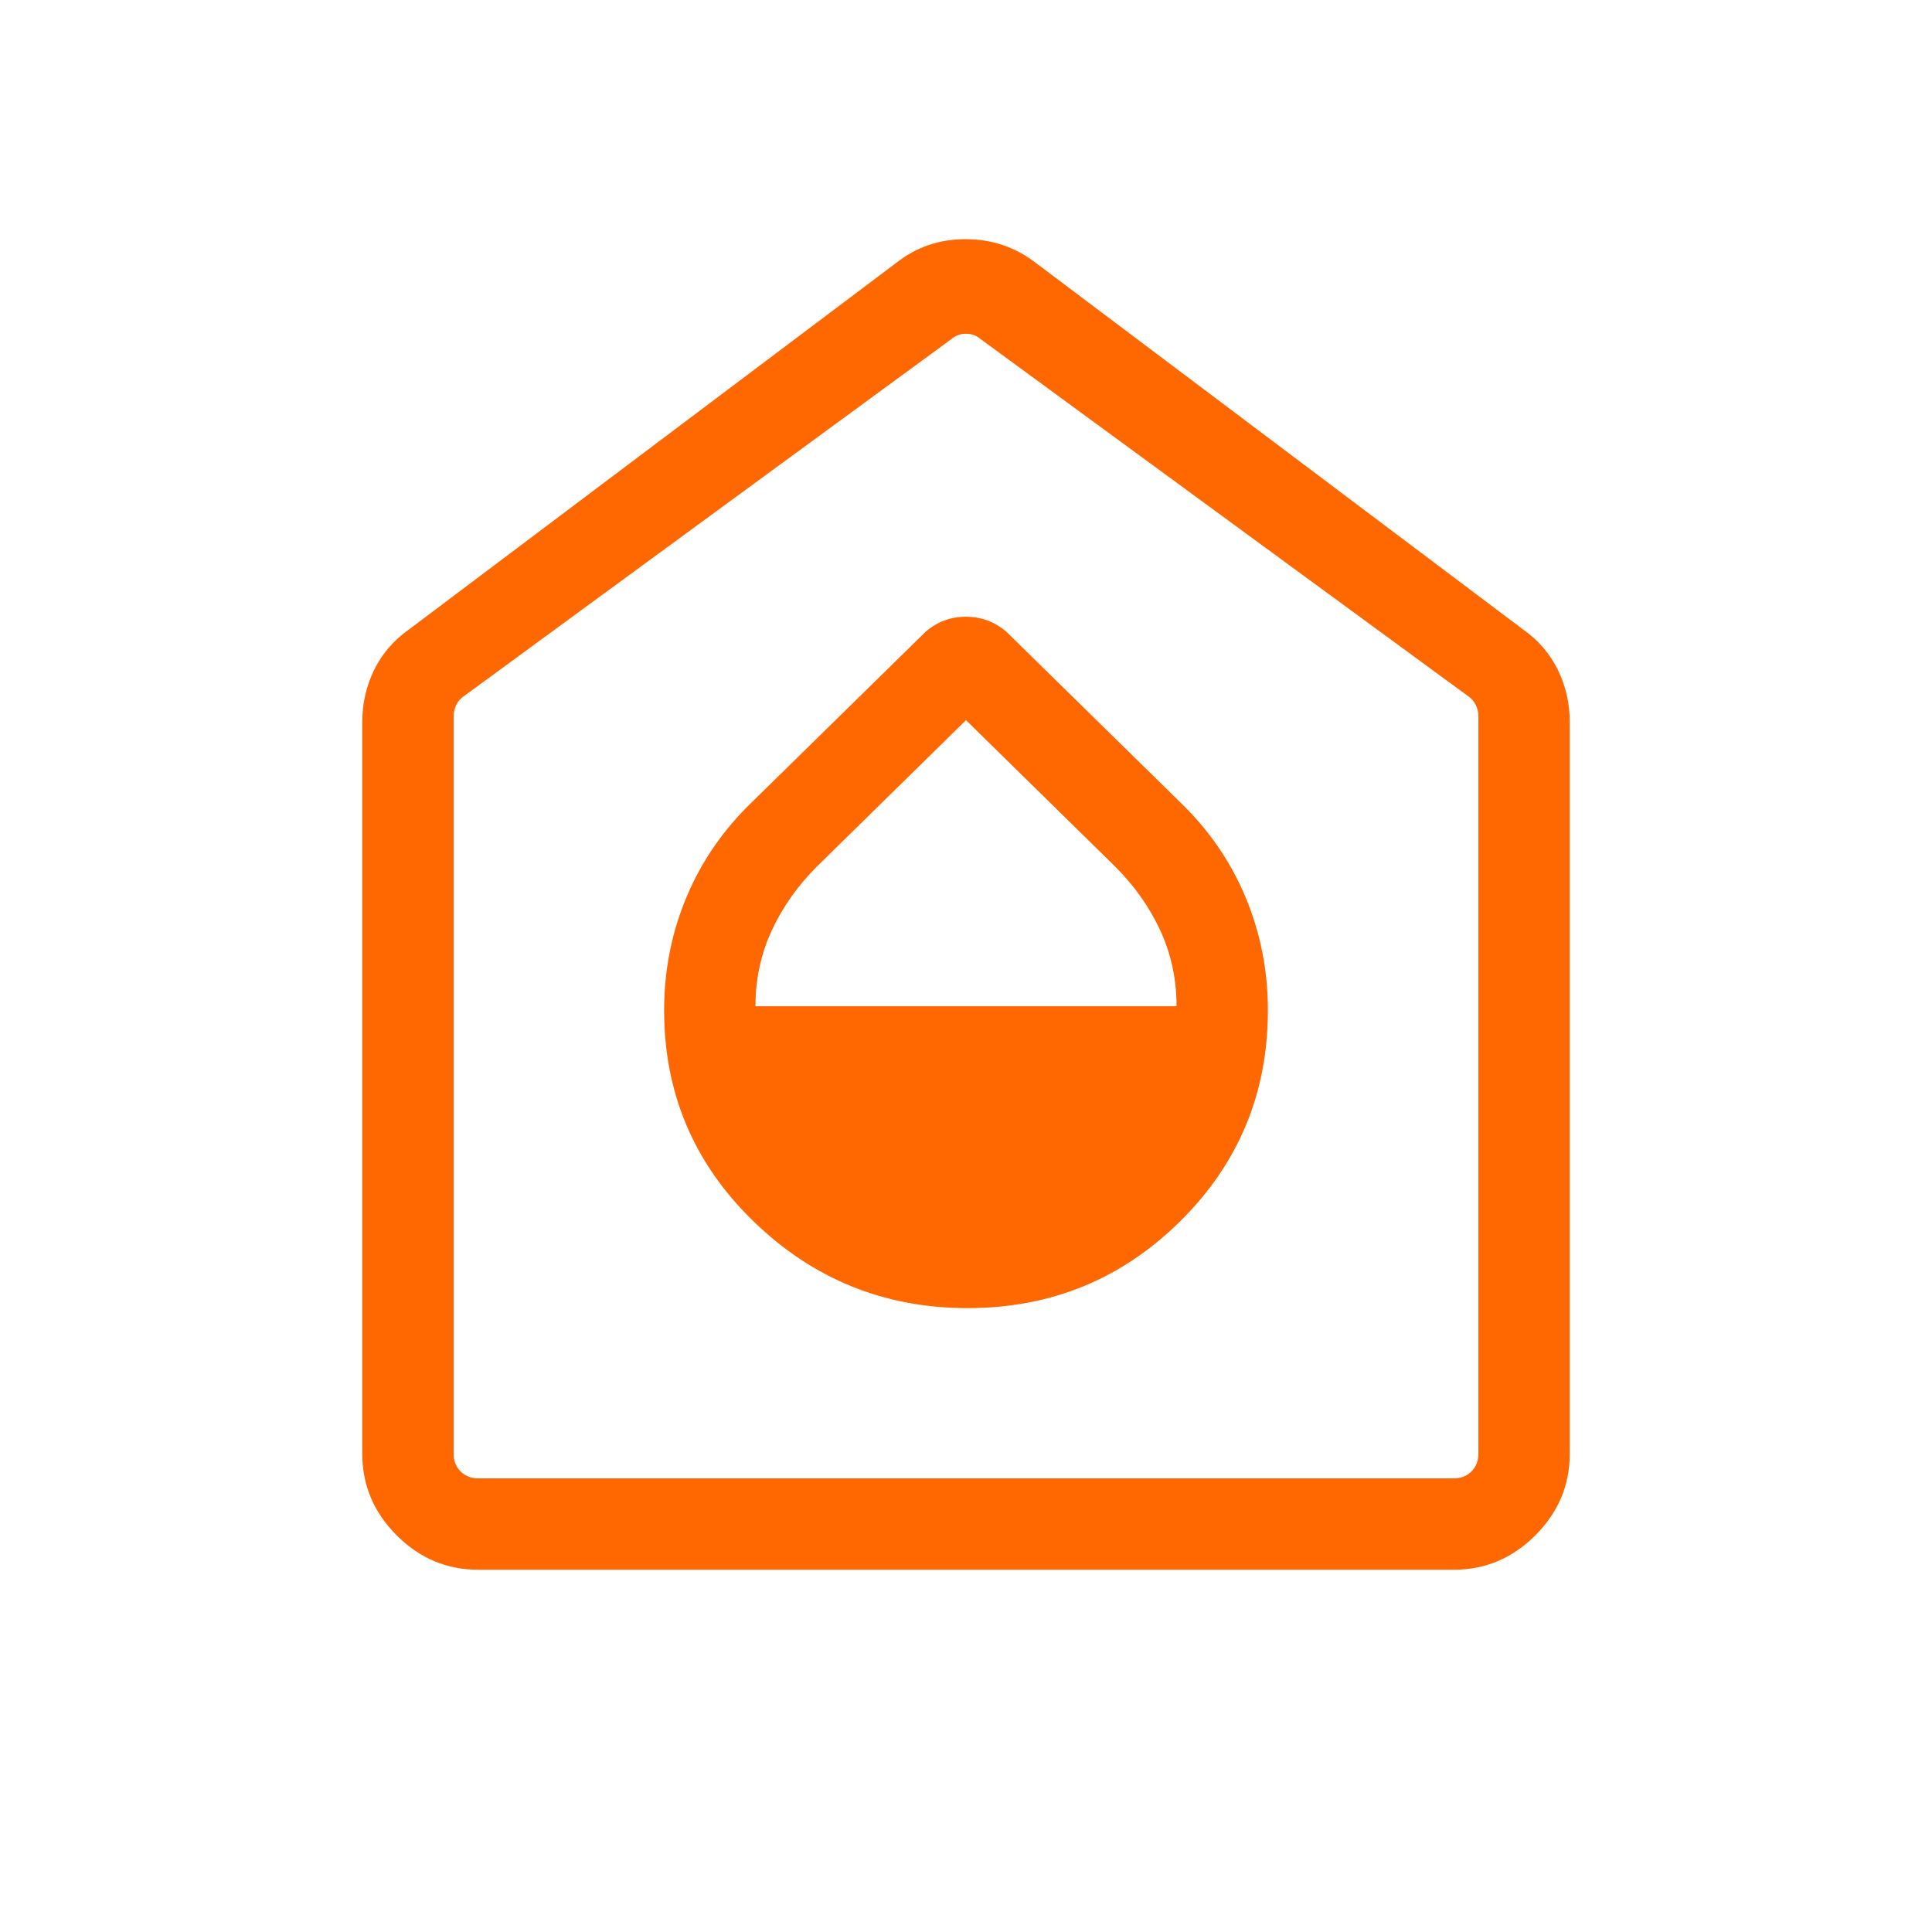 <svg width="48" height="48" viewBox="0 0 48 48" fill="none" xmlns="http://www.w3.org/2000/svg">
<mask id="mask0_16_726" style="mask-type:alpha" maskUnits="userSpaceOnUse" x="0" y="0" width="48" height="48">
<rect width="48" height="48" fill="#D9D9D9"/>
</mask>
<g mask="url(#mask0_16_726)">
<path d="M24.041 32.5C26.106 32.5 27.865 31.781 29.319 30.344C30.773 28.907 31.5 27.16 31.5 25.103C31.5 24.106 31.313 23.164 30.939 22.276C30.565 21.388 30.02 20.601 29.304 19.915L25.012 15.704C24.722 15.45 24.384 15.323 23.998 15.323C23.612 15.323 23.276 15.45 22.988 15.704L18.696 19.915C17.98 20.601 17.435 21.388 17.061 22.276C16.687 23.164 16.5 24.106 16.5 25.103C16.5 27.16 17.24 28.907 18.721 30.344C20.202 31.781 21.975 32.5 24.041 32.5ZM18.769 25C18.769 24.328 18.904 23.7 19.175 23.115C19.447 22.53 19.823 21.999 20.304 21.521L24 17.892L27.707 21.531C28.184 22.008 28.558 22.537 28.827 23.118C29.096 23.7 29.231 24.327 29.231 25H18.769ZM11.884 39C11.101 39 10.425 38.715 9.855 38.145C9.285 37.575 9 36.899 9 36.115V17.942C9 17.477 9.099 17.043 9.297 16.64C9.495 16.238 9.784 15.904 10.162 15.638L22.277 6.523C22.77 6.136 23.341 5.942 23.989 5.942C24.637 5.942 25.215 6.136 25.723 6.523L37.839 15.638C38.217 15.904 38.505 16.238 38.703 16.64C38.901 17.043 39 17.477 39 17.942V36.115C39 36.899 38.715 37.575 38.145 38.145C37.575 38.715 36.899 39 36.115 39H11.884ZM11.884 36.73H36.115C36.295 36.73 36.442 36.673 36.557 36.557C36.673 36.442 36.73 36.295 36.73 36.115V17.8C36.73 17.697 36.708 17.601 36.663 17.511C36.618 17.422 36.557 17.351 36.48 17.3L24.366 8.427C24.263 8.337 24.141 8.292 24 8.292C23.859 8.292 23.737 8.337 23.634 8.427L11.52 17.3C11.443 17.351 11.382 17.422 11.336 17.511C11.292 17.601 11.27 17.697 11.27 17.8V36.115C11.27 36.295 11.327 36.442 11.443 36.557C11.558 36.673 11.705 36.73 11.884 36.73Z" fill="#FF6700"/>
</g>
</svg>
